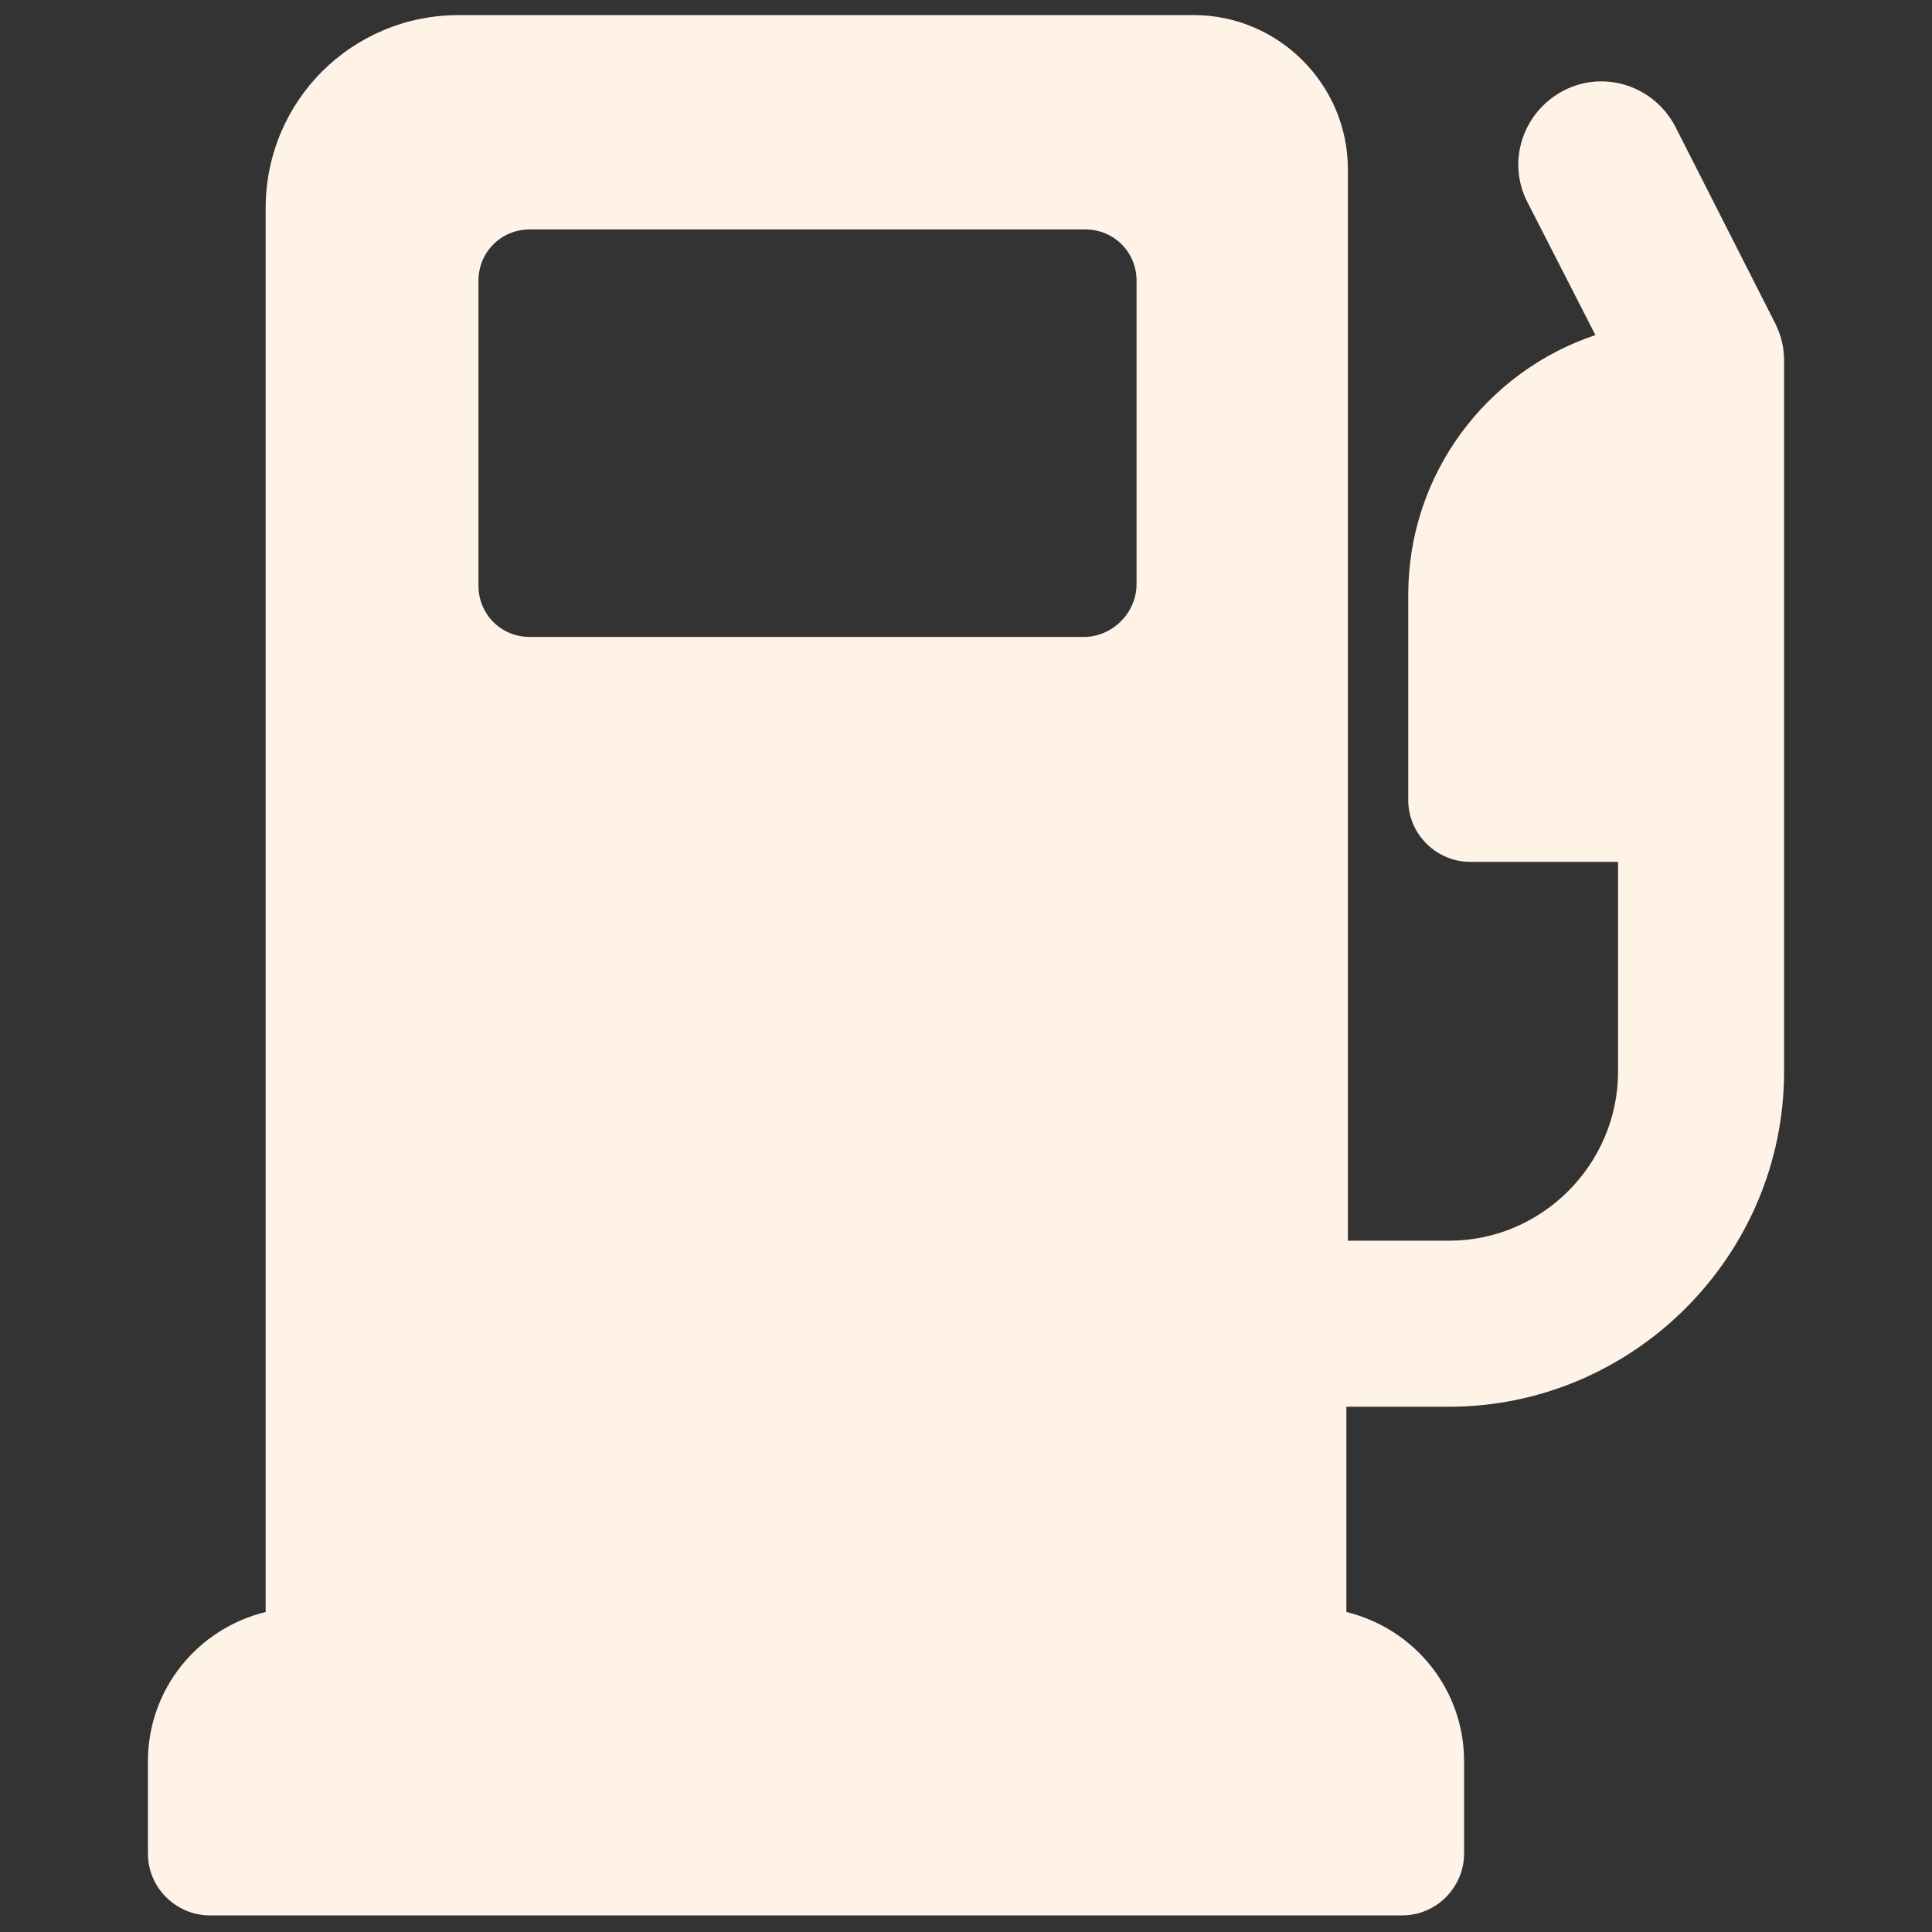 <?xml version="1.0" encoding="utf-8"?>
<!-- Generator: Adobe Illustrator 25.4.1, SVG Export Plug-In . SVG Version: 6.00 Build 0)  -->
<svg version="1.1" id="Layer_1" xmlns="http://www.w3.org/2000/svg" xmlns:xlink="http://www.w3.org/1999/xlink" x="0px" y="0px"
	 viewBox="0 0 128 128" style="enable-background:new 0 0 128 128;" xml:space="preserve">
<rect x="0" y="0" width="128" height="128" fill="#333333" stroke="none"/>
<style type="text/css">
	.st0{fill:#FFF3E7;}
</style>
<path class="st0" d="M117.6,21.4l-6.6-13c-1.4-2.7-4.7-3.8-7.4-2.4c-2.7,1.4-3.8,4.7-2.4,7.4l4.5,8.8c-7.2,2.4-12.4,9.2-12.4,17.2
	V53c0,2.3,1.9,4.1,4.1,4.1h9.8V71c0,6.1-5,11.2-11.2,11.2h-6.7v-71C89.3,5.6,84.7,1,79.1,1H30.4c-7.1,0-12.8,5.7-12.8,12.8v93
	c-4.5,1.1-7.8,5.1-7.8,9.9v6.1c0,2.3,1.9,4.1,4.1,4.1h79c2.3,0,4.1-1.9,4.1-4.1v-6.1c0-4.8-3.3-8.8-7.8-9.9V93.2H96
	c12.2,0,22.2-10,22.2-22.2V23.9C118.2,23,118,22.2,117.6,21.4z M71.8,42.2H35.1c-1.9,0-3.4-1.5-3.4-3.4V18.6c0-1.9,1.5-3.4,3.4-3.4
	h36.8c1.9,0,3.4,1.5,3.4,3.4v20.1C75.3,40.6,73.7,42.2,71.8,42.2z"/>
</svg>
